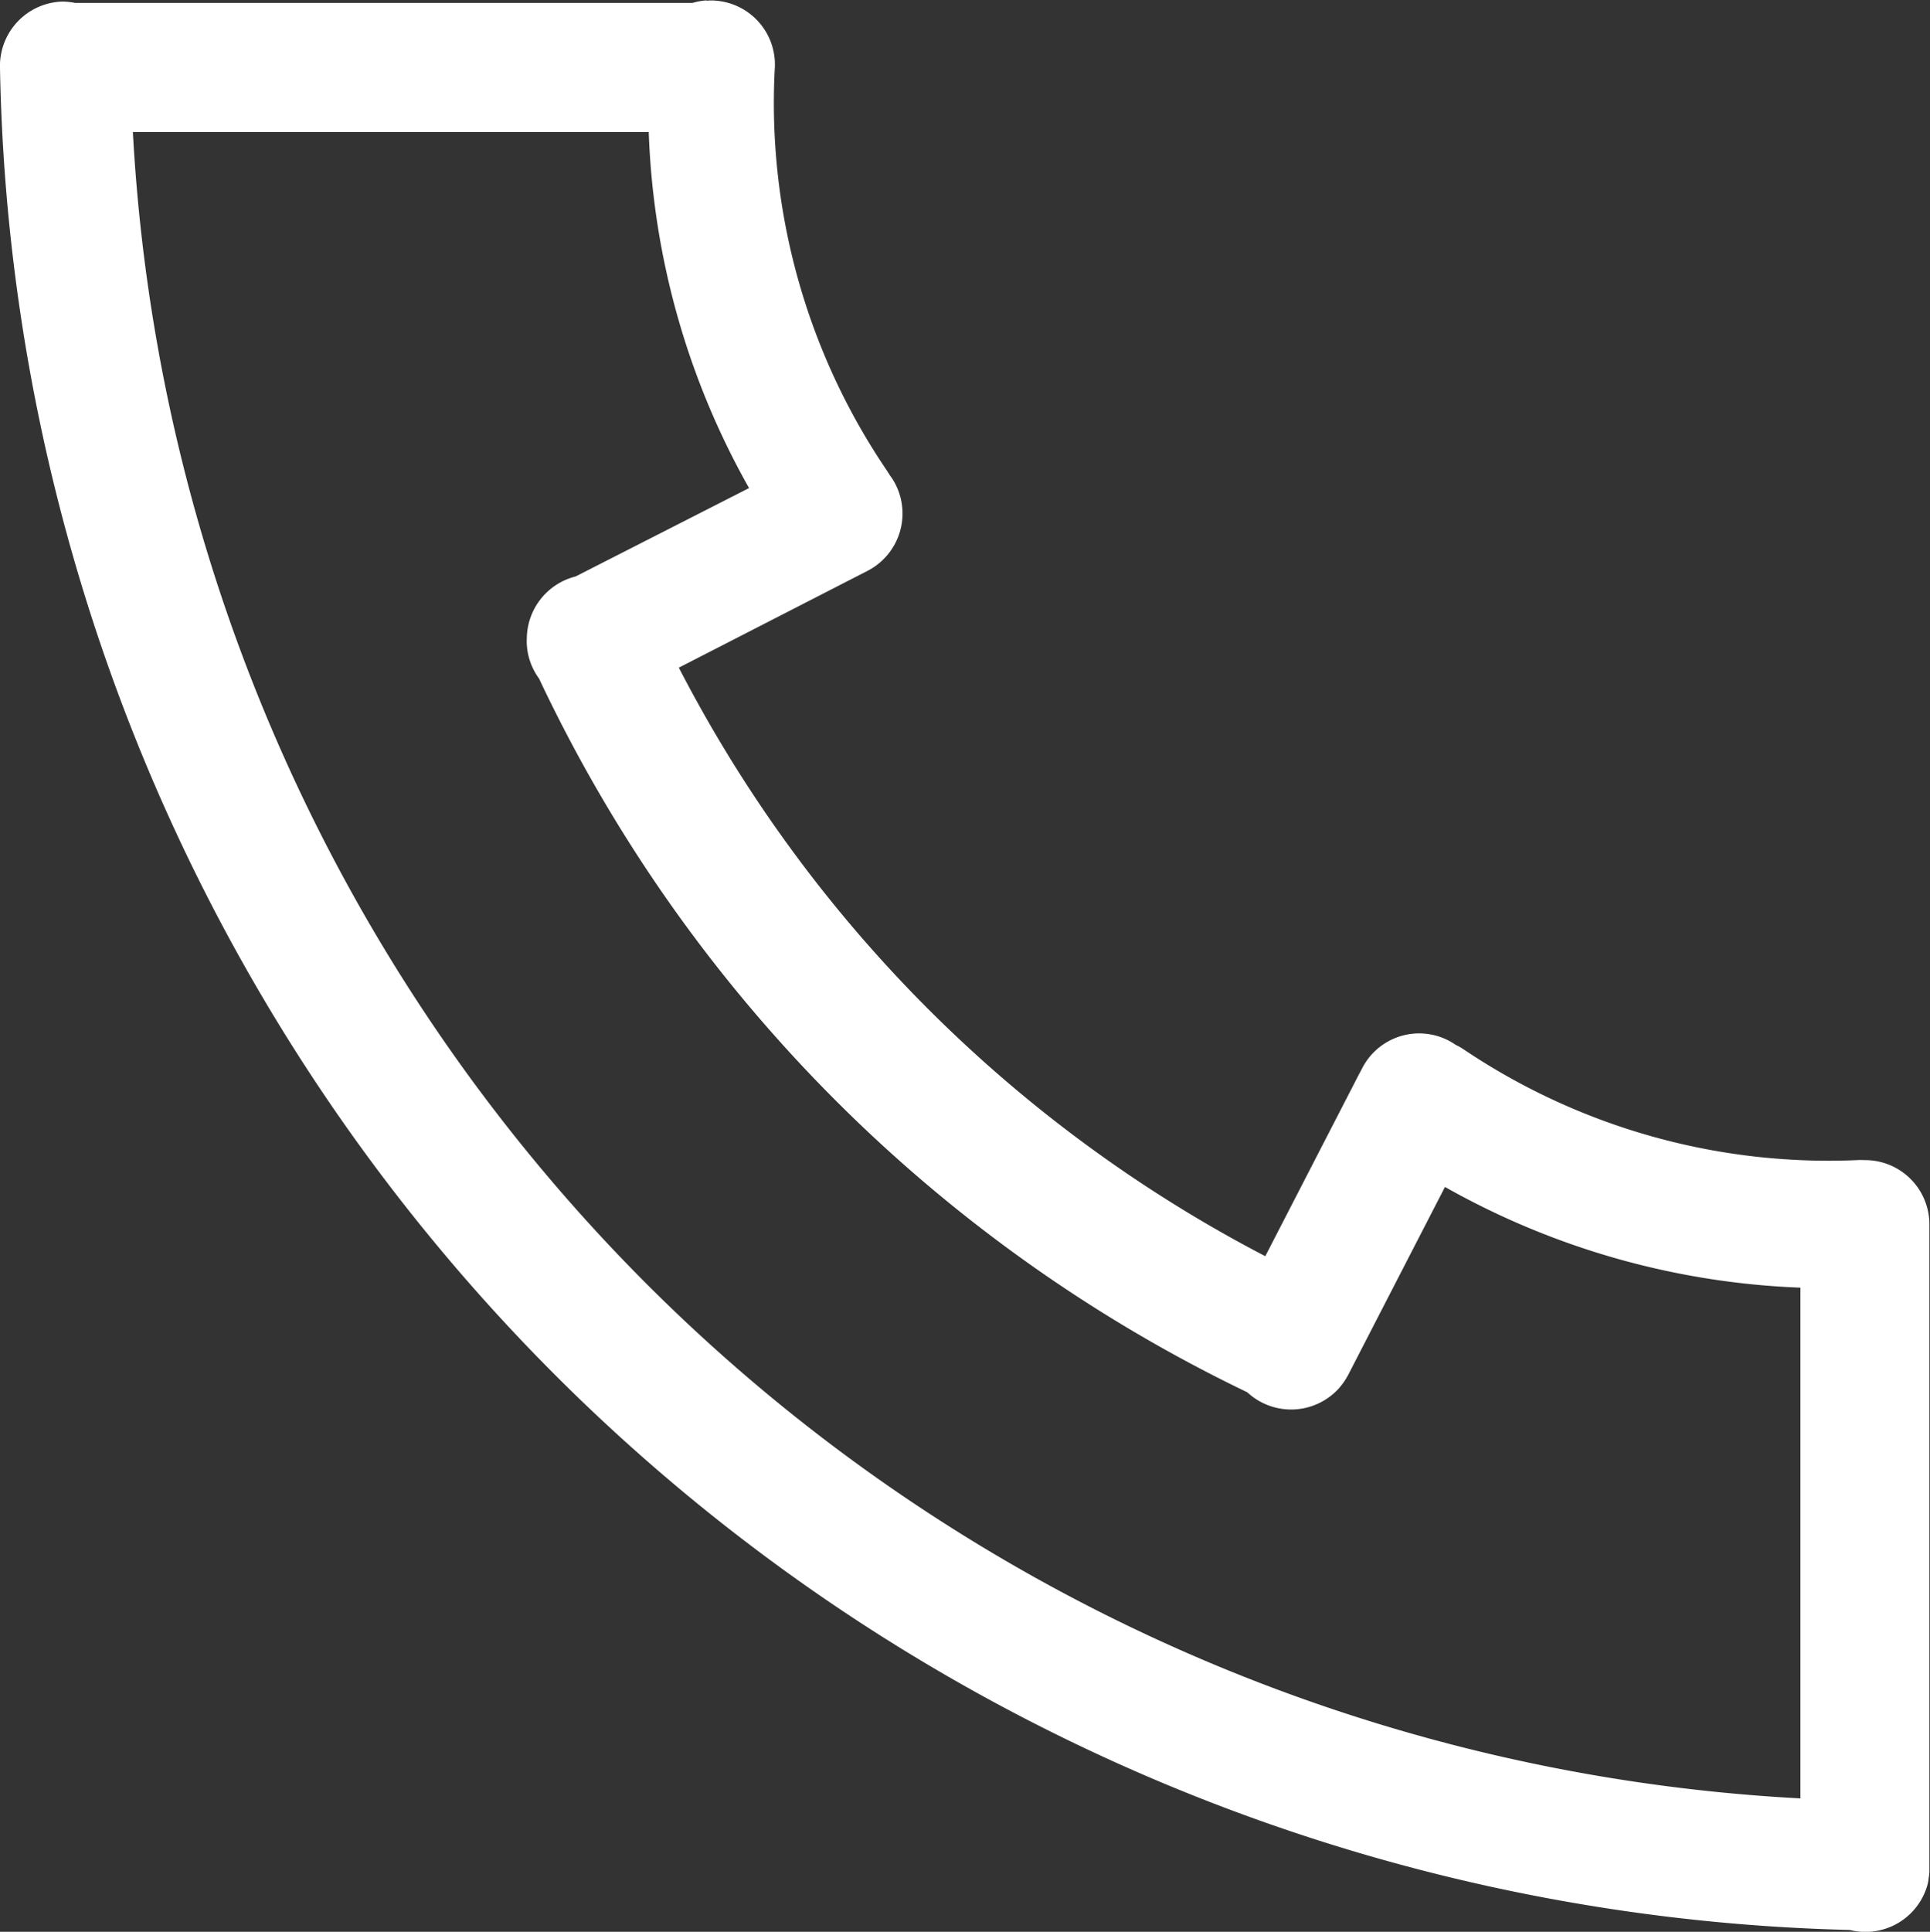 <svg xmlns="http://www.w3.org/2000/svg" width="15.833" height="15.844" viewBox="0 0 15.833 15.844">
  <rect x="0" y="0" width="15.833" height="15.844" fill="#333333" stroke="none"/>
  <path id="Path_417" data-name="Path 417" d="M11.976,5.9a.535.535,0,0,0-.117.021H6.794a.537.537,0,0,0-.108-.011.528.528,0,0,0-.508.546A15.557,15.557,0,0,0,21.353,21.726a.528.528,0,0,0,.641-.384A.366.366,0,0,0,22,21.3a.383.383,0,0,0,.006-.052c0-.015,0-.029,0-.044V15.944a.527.527,0,0,0-.521-.532h-.015a.488.488,0,0,0-.06,0A5.364,5.364,0,0,1,18.18,14.5a.6.6,0,0,0-.061-.034.525.525,0,0,0-.77.2l-.023.043L16.558,16.2a11.265,11.265,0,0,1-4.811-4.827l1.544-.792a.529.529,0,0,0,.235-.709.5.5,0,0,0-.048-.077c-.009-.015-.018-.029-.028-.044a5.369,5.369,0,0,1-.917-3.276.526.526,0,0,0-.477-.572.355.355,0,0,0-.08,0ZM7.268,6.98H11.5A6.386,6.386,0,0,0,12.323,9.9l-1.423.725a.529.529,0,0,0-.4.5.519.519,0,0,0,.1.337,12.316,12.316,0,0,0,5.81,5.854.529.529,0,0,0,.747-.027.587.587,0,0,0,.091-.135l.784-1.522a6.426,6.426,0,0,0,2.916.826v4.189A14.469,14.469,0,0,1,7.268,6.98" transform="translate(-6.178 -5.897)" fill="#ffffff"/>
</svg>